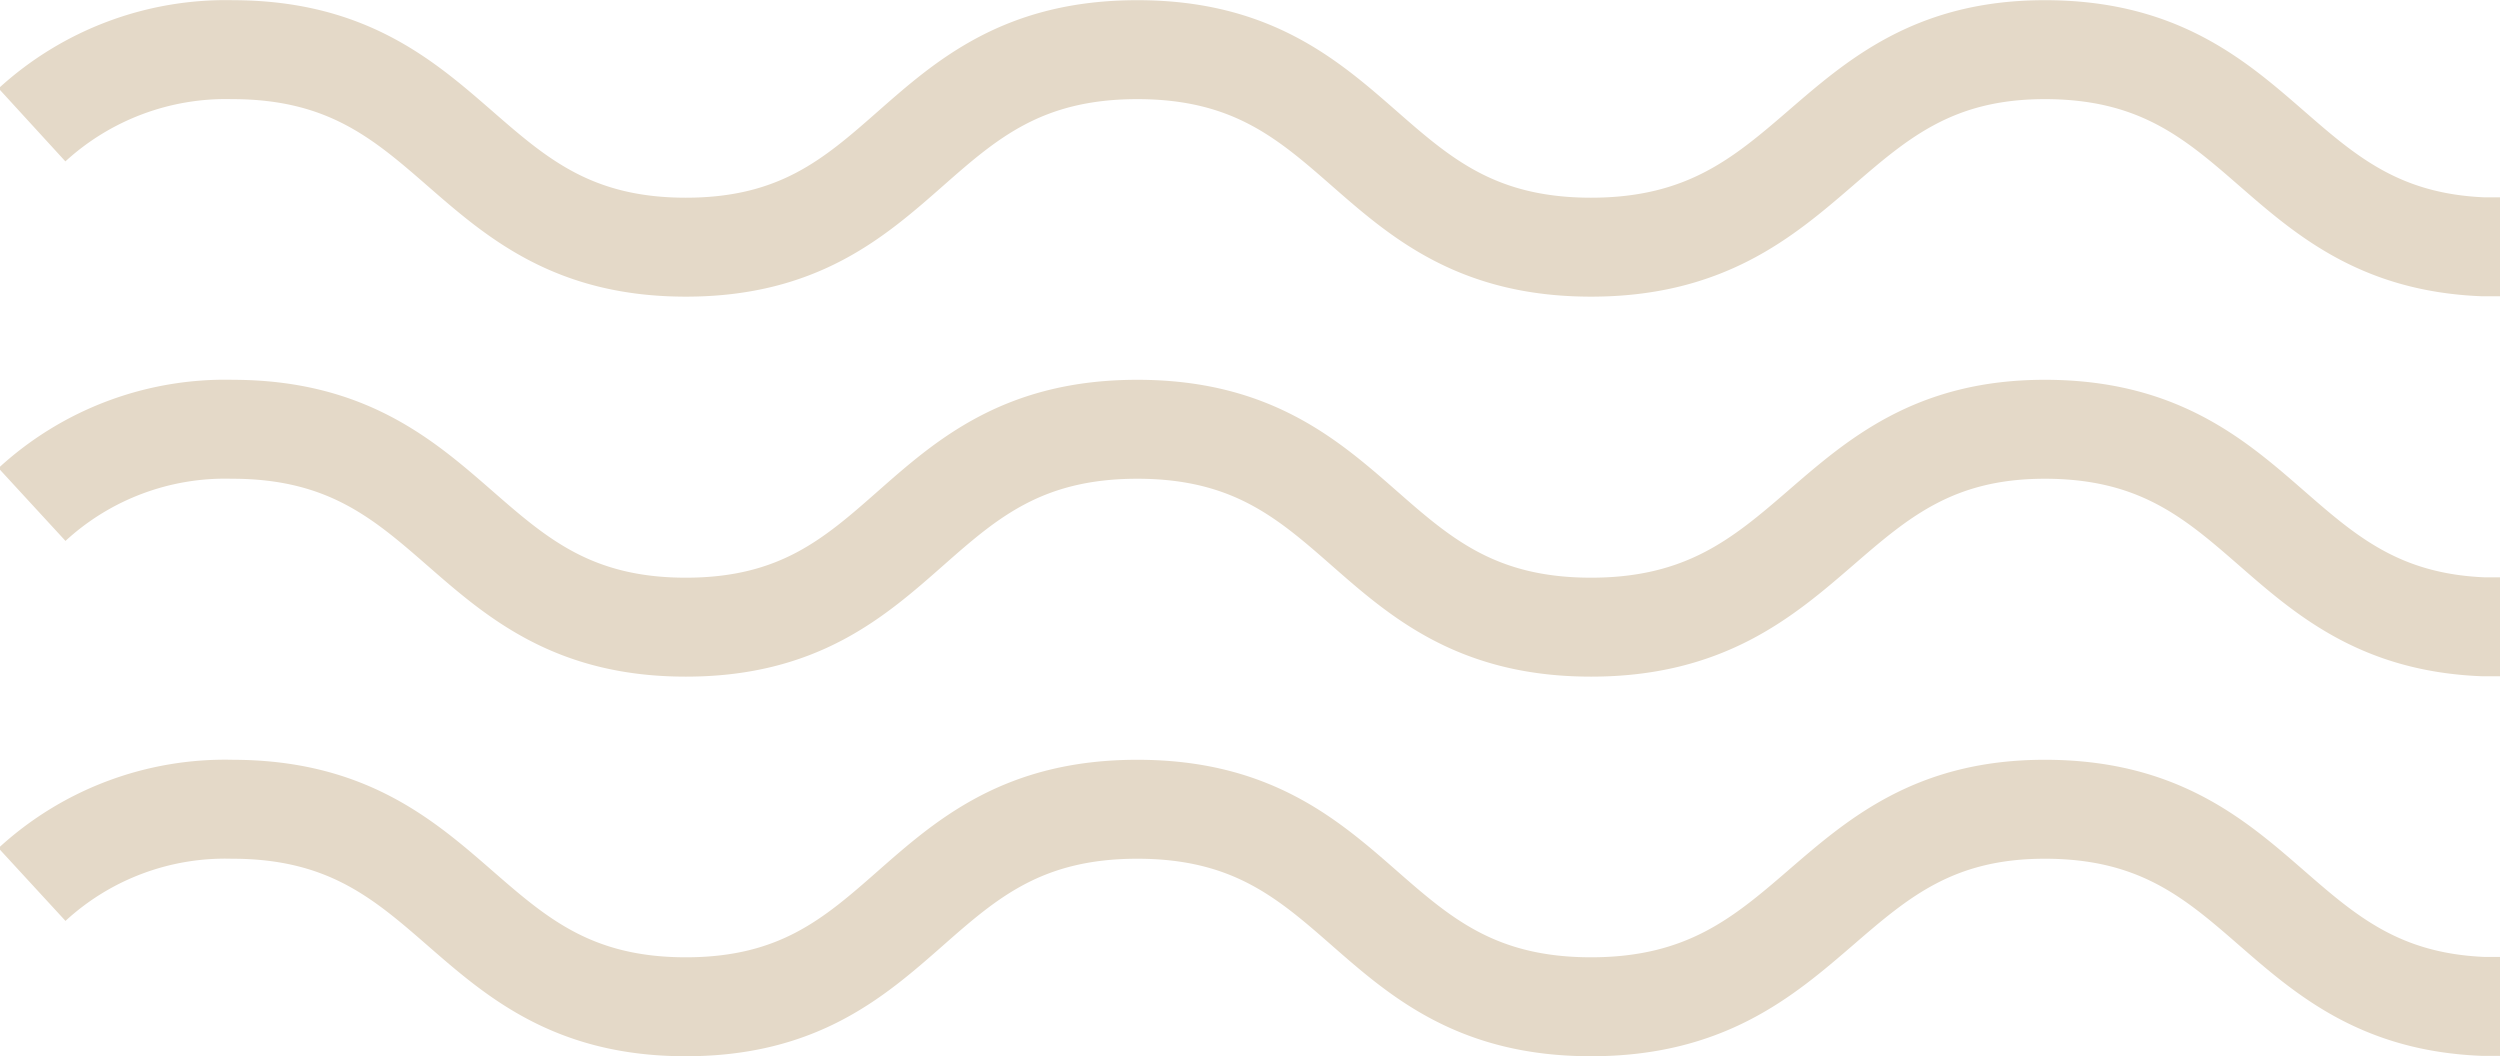 <svg xmlns="http://www.w3.org/2000/svg" width="66.45" height="28.07" viewBox="0 0 66.45 28.07">
  <title>footer-wave-1-mobile</title>
  <g>
    <path d="M66.45,26.75H66c-5.62-.23-5.76-5.24-11.65-5.24s-6,5.25-12.06,5.25-6-5.25-12.06-5.25-6,5.25-12,5.25-6-5.25-12.06-5.25a7.58,7.58,0,0,0-5.32,2" fill="none" stroke="#e4d9c8" stroke-miterlimit="10" stroke-width="2.63"/>
    <path d="M66.45,16.66H66c-5.62-.23-5.76-5.25-11.65-5.25s-6,5.26-12.06,5.26-6-5.26-12.06-5.26-6,5.26-12,5.26-6-5.26-12.06-5.26a7.58,7.58,0,0,0-5.32,2" fill="none" stroke="#e4d9c8" stroke-miterlimit="10" stroke-width="2.63"/>
    <path d="M66.45,6.56H66c-5.62-.23-5.76-5.24-11.65-5.24s-6,5.25-12.06,5.25-6-5.25-12.06-5.25-6,5.25-12,5.25-6-5.25-12.06-5.25a7.63,7.63,0,0,0-5.32,2" fill="none" stroke="#e4d9c8" stroke-miterlimit="10" stroke-width="2.63"/>
  </g>
</svg>
